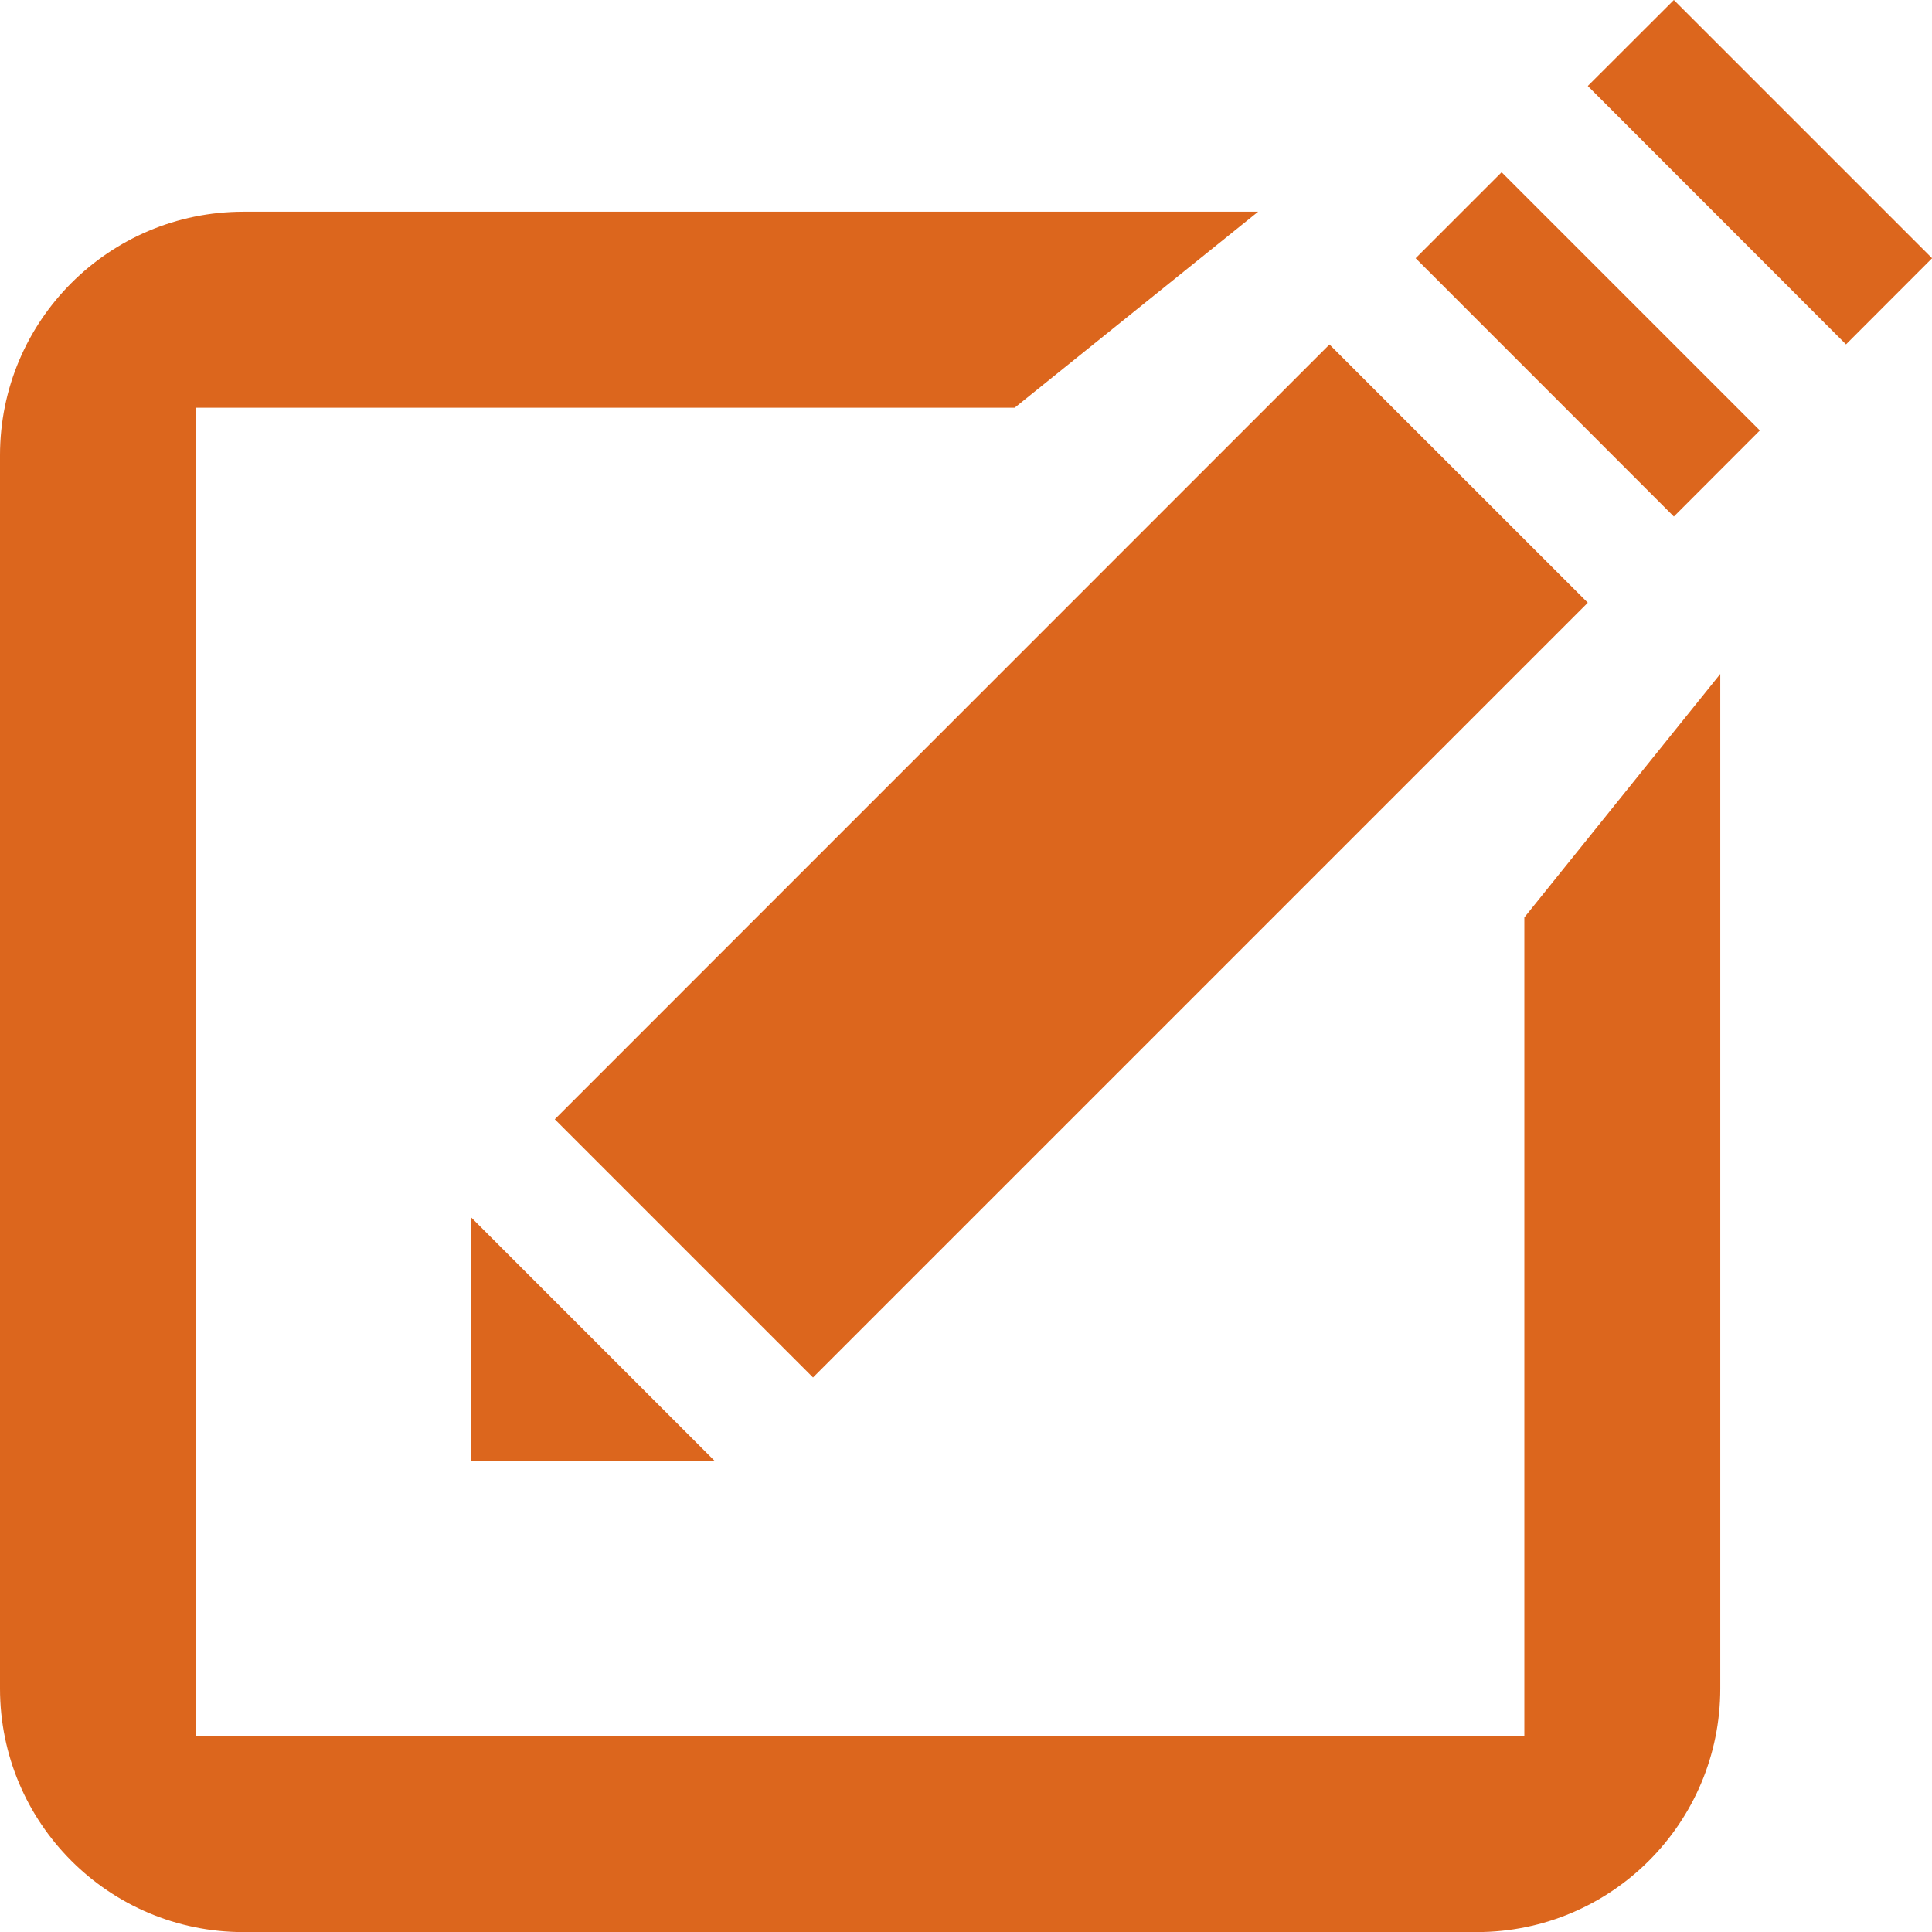 <?xml version="1.0" encoding="utf-8"?>
<!-- Generator: Adobe Illustrator 15.0.0, SVG Export Plug-In . SVG Version: 6.00 Build 0)  -->
<!DOCTYPE svg PUBLIC "-//W3C//DTD SVG 1.1//EN" "http://www.w3.org/Graphics/SVG/1.1/DTD/svg11.dtd">
<svg version="1.1" id="Layer_1" xmlns="http://www.w3.org/2000/svg" xmlns:xlink="http://www.w3.org/1999/xlink" x="0px" y="0px"
	 width="20.313px" height="20.313px" viewBox="0 0 20.313 20.313" enable-background="new 0 0 20.313 20.313" xml:space="preserve">
<path fill="#DC661D" d="M18.087,7.086v10.667c0,1.414-1.146,2.561-2.561,2.561H2.56c-1.414,0-2.56-1.146-2.56-2.561V4.787
	c0-1.414,1.146-2.561,2.56-2.561h10.668l-2.56,2.061H2.06v13.967h13.967V9.646L18.087,7.086z M15.788,1.811l-0.904,0.904
	l2.715,2.716l0.904-0.905L15.788,1.811z M17.599,0l-0.905,0.904l2.715,2.717l0.905-0.906L17.599,0z M5.833,11.768l2.715,2.715
	l8.146-8.146l-2.716-2.715L5.833,11.768z M4.953,15.359h2.56l-2.56-2.56V15.359z"/>
</svg>
